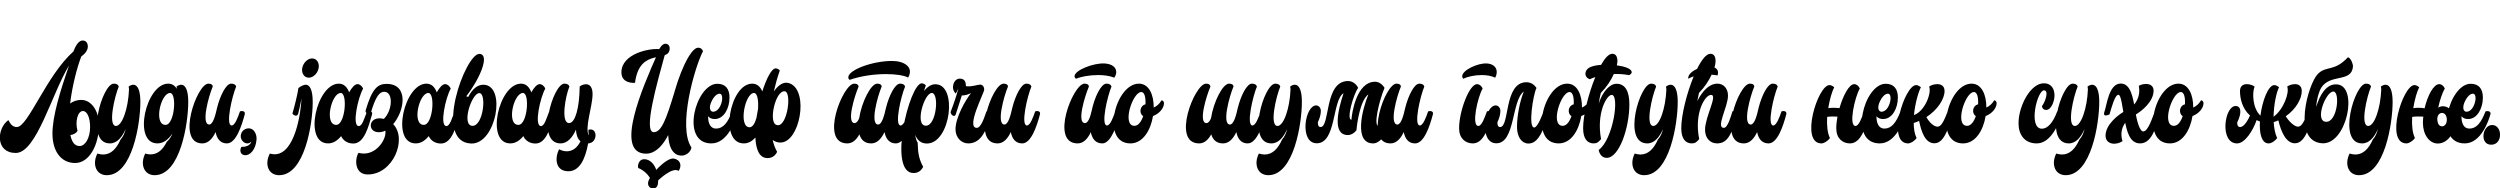 <?xml version="1.0"?>
<svg version="1.1" xmlns="http://www.w3.org/2000/svg" width="836.806px" height="63px"><path fill="#000000" d="M29.4,15.6c0,1.24-1,2.48-2.2,3.32c-1.32,3.4-3.04,9.8-3.72,15.72c1-0.72,2.24-1.2,3.72-1.2c3.4,0,5.92,3.72,5.92,8.32c0,6.8-3.24,12.8-7.96,12.8s-7.6-3.92-7.6-9.84c0-5.8,2.52-14.04,5.56-22.8c-5.76,9.32-10.88,29.28-17.84,29.28c-6.84,0-6.44-8.16-2.48-11c0.6,1.04,1.2,2.32,2.84,2.32c3.76,0,9.84-17.2,18.96-25.32c0.84-2.32,1.92-3.64,3.04-3.64c1.04,0,1.76,0.68,1.76,2.04z M23.56,45.2c0.44,2.16,1.32,3.68,3.08,3.68c1.92,0,3.52-2.76,3.52-6.36c0-3.16-1-5.36-2.4-5.36c-1.8,0-2.68,3.68-1.8,6.64c-0.36,0.68-1.32,1.28-2.4,1.4z M32.586,51.4c0.68,0.2,1.32,0.32,1.92,0.32c2.56,0,4.44-1.84,5.84-5c0.92-1,1.4-2.24,1.72-3.56c-1.16,2.72-2.88,4.84-5.28,4.84c-8.44,0-2.52-20,1.28-20c1.6,0,1.68,1,1.68,1c-1.36,3.2-3.72,13.16-0.92,13.16c2.08,0,4.12-5.92,4.36-12.28c-0.04-0.32-0.08-0.64-0.12-0.92c0.56-0.4,1.12-0.6,1.56-0.6c1.44,0,2.36,1.88,2.36,5.76c0,7.2-2.68,24.52-11.24,24.52c-3.6,0-4.96-3.68-3.16-7.24z M56.291,28c1.28,0,2.24,0.64,2.88,1.72c0-0.28-0.04-0.52-0.08-0.76c0.56-0.4,1.12-0.6,1.56-0.6c1.44,0,2.36,1.88,2.36,5.76c0,7.2-2.68,24.52-11.24,24.52c-3.6,0-4.96-3.68-3.16-7.24c0.64,0.2,1.24,0.28,1.8,0.28c2.36,0,4.08-1.56,5.44-4.24c0.88-0.72,1.64-2.04,1.84-2.76c-1.28,1.96-2.96,3.32-5,3.32c-8.4,0-3.88-20,3.6-20z M56.931,31.12c-3.16,0-5.6,10.68-1.52,10.68c3.04,0,3.88-10.68,1.52-10.68z M72.637,36.16c1.08-4.32,3.08-8.16,4.72-8.16c1.6,0,1.68,1,1.68,1c-1.36,3.2-3.64,13-1.48,13c1.08,0,2.12-2.8,2.76-4.72c0.48-0.2,1.92-0.24,1.6,1c-1.04,3.88-2.92,9.72-5.96,9.72c-2.2,0-3.36-1.56-3.8-3.8c-1,2.16-2.44,3.8-4.44,3.8c-8.88,0-1.8-20,2-20c1.6,0,1.48,1,1.48,1c-1.36,3.2-3.96,12.68-1.16,12.68c1.28,0,2.08-3.16,2.6-5.52z M83.462,42.96c1.64,0.16,2.56,2.04,2.4,3.84c-0.28,3.24-2.12,5.28-3.92,5.16c-1.72-0.2-1.72-1.96-1.12-2.8c1.28,0.04,2.84-0.32,3.36-1.76c-0.48,0.44-0.96,0.6-1.4,0.6c-1.24,0-2.32-1.32-2.2-2.56c0.12-1.56,1.4-2.56,2.88-2.48z  M101.593,21.56c0.68-1.24,1.8-2,2.88-2c0.36,0,0.68,0.08,1,0.24c1.28,0.68,1.64,2.56,0.76,4.2c-0.68,1.24-1.8,2-2.88,2c-0.36,0-0.68-0.08-1-0.24c-1.28-0.68-1.64-2.56-0.76-4.2z M90.313,51.4c0.56,0.16,1.08,0.24,1.6,0.24c6.8,0,8.8-13.8,9-18.64c-0.36,1.76-0.72,3.68-1.08,4.96c-0.16,0.56-0.44,0.76-0.76,0.76c-0.4,0-0.84-0.24-1.2-0.68c0.72-2.36,1.84-7.04,2-8.52c1.04-1,2.32-1.16,2.32-1.16c1.52-0.12,2.48,1.76,2.48,5.8c0,7.2-2.68,24.48-11.24,24.48c-3.64,0-4.96-3.68-3.12-7.24z M113.419,28c1.68,0,2.8,1.16,3.44,2.92c0.92-1.64,1.92-2.76,2.8-2.76s1.68,0.88,1.88,1.52c-1.68,2.84-3.84,12.52-1.44,12.52c1.16,0,1.84-2.6,2.76-4.92c0.44-0.2,2.04-0.2,1.68,1c-1.2,4.04-2.56,9.76-6.28,9.76c-1.76,0-3.32-0.84-4.08-2.48c-1.2,1.48-2.64,2.44-4.36,2.44c-8.4,0-3.88-20,3.6-20z M114.059,31.12c-3.16,0-5.6,10.68-1.52,10.68c3.04,0,3.88-10.68,1.52-10.68z M120.004,51.16c0.6,0.16,1.2,0.24,1.76,0.24c4.76,0,7.76-5.28,7.2-7.68c-0.88,0.48-1.88,0.64-2.84,0.48c-2.96-0.52-2.68-4.6,0.92-4.6c0.4,0,0.92,0.08,1.44,0.2c2.92-2.84,3.24-9.08,0.12-9.08c-1.4,0-2.84,1.16-4.64,7.6c-0.64,0.44-1.76-0.72-1.6-1.28c2.2-7.56,4.16-8.96,7.04-8.96c7.4,0,6.12,8.88,2.2,13.48c4.8,4.88,0.04,16.84-8.52,16.84c-4.48,0-4.36-5.28-3.08-7.24z M142.75,28c1.68,0,2.8,1.16,3.44,2.92c0.92-1.64,1.92-2.76,2.8-2.76s1.68,0.88,1.88,1.52c-1.68,2.84-3.84,12.52-1.44,12.52c1.16,0,1.84-2.6,2.76-4.92c0.44-0.2,2.04-0.2,1.68,1c-1.2,4.04-2.56,9.76-6.28,9.76c-1.76,0-3.32-0.84-4.08-2.48c-1.2,1.48-2.64,2.44-4.36,2.44c-8.4,0-3.88-20,3.6-20z M143.39,31.12c-3.16,0-5.6,10.68-1.52,10.68c3.04,0,3.88-10.68,1.52-10.68z M160.456,18.04c3.72,0.12,0.08,8.48-4.4,14.2l0.68,0.2c1.44-2.84,3.32-4.16,5.16-4.08c7.72,0.24,4.16,19.92-4.16,19.68c-12.88-0.4-1.92-30.16,2.72-30z M160.456,31.16c-2.56-0.08-6.16,10.84-2.32,10.96c3.6,0.12,4.84-10.88,2.32-10.96z M174.401,28c1.68,0,2.8,1.16,3.44,2.92c0.92-1.64,1.92-2.76,2.8-2.76s1.68,0.88,1.88,1.52c-1.68,2.84-3.84,12.52-1.44,12.52c1.16,0,1.84-2.6,2.76-4.92c0.44-0.2,2.04-0.2,1.68,1c-1.2,4.04-2.56,9.76-6.28,9.76c-1.76,0-3.32-0.84-4.08-2.48c-1.2,1.48-2.64,2.44-4.36,2.44c-8.4,0-3.88-20,3.6-20z M175.041,31.12c-3.16,0-5.6,10.68-1.52,10.68c3.04,0,3.88-10.68,1.52-10.68z M194.027,29.2l0.04,0.2c0-0.16-0.04-0.28-0.04-0.44c0,0,0.84-0.76,2.16-0.76c1.28,0,2.16,1.08,2.16,3.28c0,4.2-2.8,11.56-1.2,13.88c-0.12-0.6-0.24-1.44-0.2-1.88c0.16-0.08,0.52-0.16,0.72-0.16c2.44,0,2.24,4.56-0.8,4.68c-1.04,5.64-3.04,9.32-6.64,9.32c-4.28,0-4.64-4.32-3.08-7.36c0.76,0.4,1.64,0.68,2.56,0.68c1.64,0,3.4-0.88,4.6-3.36c-1-0.8-1.44-2.2-1.52-3.88c-1.16,2.6-2.84,4.6-5.16,4.6c-8.44,0-2.52-20,1.28-20c1.6,0,1.68,1,1.68,1c-1.36,3.2-2.92,12.2-0.12,12.2c2.16,0,3.48-5.4,3.56-12z  M219.638,18.16c1.16-2.12,2-3.52,3.08-3.52c0.76,0,1.44,0.52,1.44,1.52c0,5.24-10.08-0.68-11.6,11.56c0,0-4.56,0.48-4.56-3.52c0-6.28,9.72-8.32,13.4-7.68z M235.318,17.12c-2.8,5.36-8.56,25.36-3.88,32.24c-0.28,1.68-1.92,2.72-3.24,2.72c-10.8,0,0.28-36.12,5.48-36.12c0.88,0,1.36,0.48,1.64,1.16z M220.078,18c0,0,2.64-0.4,2.64-0.36c-2.88,10.48-7.48,26.6-3.88,26.6c2.6,0,4.2-4.44,6.96-13.56l1,3.68c-1.08,8.96-5.32,17.08-10.48,17.08c-10.88,0-1.32-22.04,3.76-33.44z M213.638,56.24c-0.28-0.64,0.04-3.4,2.64-2.88c3.48,0.72,4.36,6.12,3.92,8.32c-0.2,1-0.88,1.44-1.56,1.44c-0.96,0-1.96-0.84-1.68-2.2c0.48-2.32,6.2-8.32,8.6-7.84c2.64,0.56,2.52,2.84,1.6,4.12c-0.28-0.2-0.64-0.28-1-0.28c-2.48,0-6.52,3.92-7.8,5.48c0-3.16-2.84-5.44-4.72-6.16z M237.023,38.88c-0.04,2.28,0.72,4.16,2.64,4.16c2.4,0,3.96-2,5.4-5.76c0.68-0.24,1.96-0.08,1.64,1c-0.56,2-3.08,9.72-8.6,9.72c-10.56,0-5.28-19.96,2-19.96c2.8,0,4.08,1.8,4.08,4.6c0,3.72-1.96,7.2-4.92,7.2c-1.04,0-1.8-0.32-2.24-0.96z M237.743,35l0.08-0.16c-0.52,1.68,0.08,2.56,0.88,2.56c2.76,0,4-6.04,2.16-6.04c-1.2,0-2.4,1.56-3.12,3.64z M251.769,28c1.6,0,2.72,1,3.4,2.6c1.4-4.4,3.12-7.72,4.48-7.72c0.28,0,1.16,0.24,1.36,0.76c-0.84,2.4-1.44,4.56-2,7c1.2-1.76,2.64-2.96,4.2-2.96c0.44,0,0.92,0.12,1.36,0.32c6.24,2.8,3.12,19.72-3.36,19.72c-0.84,0-1.92-0.32-2.56-0.88c0.28,1.44,0.72,2.6,1.48,4c-0.24,0.4-1,2.08-3.2,2.08c-2.76,0-3.92-2.88-4.08-6.88c-1.08,1.2-2.36,1.96-3.88,1.96c-8.4,0-4.68-20,2.8-20z M262.689,30.56c-3.12-0.36-5.4,9.96-3,11.16c0.24,0.12,0.48,0.2,0.72,0.2c3.2,0,4.64-11.08,2.28-11.36z M252.409,31.12c-3.12,0-5.28,11.48-1.52,11.48c1.04,0,1.84-1.36,2.32-3.16c0.16-1,0.32-2,0.52-2.96c0.2-2.76-0.2-5.36-1.32-5.36z  M284.42,26.72c0,0-0.48-0.16-0.48-0.84c0-2.44,8-5.48,14.68-5.48c4.04,0,7.36,2.08,5.36,5.56c-1.36-0.72-4.12-1.16-7.4-1.16c-3.76,0-8.24,0.56-12.16,1.92z M296.54,36.16c1.08-4.32,3.08-8.16,4.72-8.16c1.6,0,1.68,1,1.68,1c-1.36,3.2-3.64,13-1.48,13c1.08,0,2.12-2.8,2.76-4.72c0.48-0.2,1.92-0.24,1.6,1c-1.04,3.88-2.92,9.72-5.96,9.72c-2.2,0-3.36-1.56-3.8-3.8c-1,2.16-2.44,3.8-4.44,3.8c-2.2,0-3.4-1.2-3.96-3.04c-0.96,1.76-2.28,3.04-4.04,3.04c-9.4,0-1.52-20,2.28-20c1.56,0,1.48,1,1.48,1c-1.36,3.16-4.12,12.2-1.32,12.2c0.6,0,1.12-0.64,1.52-1.6c0.84-5.48,3.92-11.6,6.04-11.6c1.6,0,1.48,1,1.48,1c-1.36,3.2-3.96,12.68-1.16,12.68c1.28,0,2.08-3.16,2.6-5.52z M310.246,48.04c-2,0-3.24-1.16-3.92-2.92c0.16,1.12,0.48,2.16,0.84,2.6c0.08,3.84,0.52,5.64,1.84,8.12c-0.24,0.4-1,2.08-3.2,2.08c-8.8,0-1.36-30.04,2.72-30.04c0.28,0,1.16,0.24,1.36,0.76c-0.2,0.64-0.44,1.24-0.6,1.84c1.08-1.4,2.4-2.28,3.8-2.28c7.6,0,5.12,19.84-2.84,19.84z M311.886,31.12c-2.52,0-5.84,10.96-1.96,10.96c3.56,0,4.52-10.96,1.96-10.96z M330.191,37.28c1.04-0.32,1.92,0.16,1.64,1c-1.68,5.28-3.32,9.72-7.76,9.72c-2.32,0-4.24-2-4.24-4.72c0-3.96,3.36-9.84,5.2-12.12c-1,0.48-1.96,0.8-3.08,0.8c-0.56,1.76-1.28,3.84-2.04,6.32c-0.12,0.36-0.36,0.52-0.6,0.52c-0.52,0-1.12-0.64-1.12-1.32c1.08-2.8,2.08-5.76,2.6-7.92c-0.2,0.36-0.56,1.28-0.84,1.76c-1.84-1.48-0.84-5,1.28-5c1.52,0,2.08,0.88,2.08,2.52c1.8,0.32,3.96-0.52,4.72-0.52c0.88,0,1.4,0.68,1.4,1.72s-6.2,12.76-2.48,12.76c1.44,0,2.52-3.48,3.24-5.52z M338.817,36.16c1.08-4.32,3.08-8.16,4.72-8.16c1.6,0,1.68,1,1.68,1c-1.36,3.2-3.64,13-1.48,13c1.08,0,2.12-2.8,2.76-4.72c0.48-0.2,1.92-0.24,1.6,1c-1.04,3.88-2.92,9.72-5.96,9.72c-2.2,0-3.36-1.56-3.8-3.8c-1,2.16-2.44,3.8-4.44,3.8c-8.88,0-1.8-20,2-20c1.6,0,1.48,1,1.48,1c-1.36,3.2-3.96,12.68-1.16,12.68c1.28,0,2.08-3.16,2.6-5.52z  M360.108,26.36c-0.24-0.28-0.4-0.48-0.44-0.84c0.04-2.04,6.36-4.48,10.04-4.28c4.24,0.28,4.52,3.08,3.28,4.76c-1.56-0.64-3.52-0.88-5.44-0.88c-2.92,0-5.8,0.56-7.44,1.24z M375.068,37.92c-1.24,3.76-3.08,10.08-6.12,10.08c-2.2,0-3.36-1.52-3.84-3.76c-0.96,2.12-2.4,3.76-4.4,3.76c-9.4,0-1.52-20,2.28-20c1.6,0,1.48,1,1.48,1c-1.36,3.2-4.12,12.2-1.32,12.2c1.08,0,1.76-1.96,2.24-4.04c0.96-4.68,3.16-9.16,4.96-9.16c1.6,0,1.68,1,1.68,1c-1.36,3.2-3.64,13-1.48,13c1.08,0,2.08-2.72,2.72-4.64c0.32-0.12,0.88-0.32,1.28-0.32c0.44,0,0.76,0.2,0.52,0.88z M381.213,28c3.4,0,5,3.76,4.96,8c0.88-0.4,1.88-1.12,2.64-2.44c0,0,0.8,0.12,0.8,1c0,1.64-1.6,3.52-3.68,4.28c-0.76,4.72-3.36,9.16-7.56,9.16c-10,0-5.16-20,2.84-20z M382.013,30.8c-2.92,0-6.6,11.32-2.28,11.32c1.28,0,2.28-1.4,2.92-3.24c-1.48-0.96-1.12-3.52,0.76-3.96c0.12-2.24-0.28-4.12-1.4-4.12z  M414.305,36.16c1.08-4.32,3.08-8.16,4.72-8.16c1.6,0,1.68,1,1.68,1c-1.36,3.2-3.64,13-1.48,13c1.08,0,2.12-2.8,2.76-4.72c0.48-0.2,1.92-0.24,1.6,1c-1.04,3.88-2.92,9.72-5.96,9.72c-2.2,0-3.36-1.56-3.8-3.8c-1,2.16-2.44,3.8-4.44,3.8c-2.2,0-3.4-1.2-3.96-3.04c-0.96,1.76-2.28,3.04-4.04,3.04c-9.4,0-1.52-20,2.28-20c1.56,0,1.48,1,1.48,1c-1.36,3.16-4.12,12.2-1.32,12.2c0.6,0,1.12-0.64,1.52-1.6c0.84-5.48,3.92-11.6,6.04-11.6c1.6,0,1.48,1,1.48,1c-1.36,3.2-3.96,12.68-1.16,12.68c1.28,0,2.08-3.16,2.6-5.52z M421.37,51.4c0.68,0.2,1.32,0.32,1.92,0.32c2.56,0,4.44-1.84,5.84-5c0.92-1,1.4-2.24,1.72-3.56c-1.16,2.72-2.88,4.84-5.28,4.84c-8.44,0-2.52-20,1.28-20c1.6,0,1.68,1,1.68,1c-1.36,3.2-3.72,13.16-0.92,13.16c2.08,0,4.12-5.92,4.36-12.28c-0.04-0.32-0.08-0.64-0.12-0.92c0.56-0.4,1.12-0.6,1.56-0.6c1.44,0,2.36,1.88,2.36,5.76c0,7.2-2.68,24.52-11.24,24.52c-3.6,0-4.96-3.68-3.16-7.24z M441.116,40.92c0,1,0.2,1.6,0.92,1.6c3.24,0,1.16-15.4,9.2-15.4c1.68,0,2.96,1.32,3.36,2.32c-1.52,1.96-4.04,10.64-2.24,10.64c0.12-2.04,1.64-12.72,7.92-12.72c1.44,0,2.6,1.08,3.16,2.04c-1.8,4.32-3.88,12.88-1.92,12.88c1.4,0,2.04-3.16,2.68-4.92c0,0,1.76,0.4,1.68,0.92c-0.64,5.16-3.48,9.72-6.24,9.72c-6.56,0-3.72-11.28-1.6-16.44c-2.76,2.04-3.8,9.6-4,12.04c-0.76,1-1.8,1.6-2.88,1.6c-5.2,0-3.4-8.12-1.44-14c-3.84,2.28-2.36,16.76-8.96,16.76c-5.92,0-4.04-12.68-0.2-12.68c0.8,0,1.56,0.8,1.56,1.8c0,1.36-0.44,2.64-1,3.84z M470.341,36.16c1.08-4.32,3.08-8.16,4.72-8.16c1.6,0,1.68,1,1.68,1c-1.36,3.2-3.64,13-1.48,13c1.08,0,2.12-2.8,2.76-4.72c0.48-0.2,1.92-0.24,1.6,1c-1.04,3.88-2.92,9.72-5.96,9.72c-2.2,0-3.36-1.56-3.8-3.8c-1,2.16-2.44,3.8-4.44,3.8c-8.88,0-1.8-20,2-20c1.6,0,1.48,1,1.48,1c-1.36,3.2-3.96,12.68-1.16,12.68c1.28,0,2.08-3.16,2.6-5.52z  M489.792,26.36c-0.24-0.28-0.36-0.48-0.36-0.84c0-2.04,5.24-4.48,8.28-4.28c3.56,0.28,3.76,3.08,2.76,4.76c-1.32-0.64-2.92-0.88-4.52-0.88c-2.4,0-4.8,0.56-6.16,1.24z M497.712,37.28c0.44-0.2,1.96-0.28,1.64,1c-1.04,4.2-2.64,9.72-6.36,9.72c-2.52,0-4.6-1.72-4.6-5.04c0-5.84,3.44-14.8,6-14.8c0.88,0,1.68,0.84,1.88,1.48c-1.68,2.84-3.84,12.52-1.44,12.52c1.16,0,2.12-2.84,2.88-4.88z M513.538,42.68c1.12,0,2.72-4.24,3.12-5.36c0.32-0.12,1.88,0.6,1.64,0.96c-2.28,7.56-4.2,9.76-6.72,9.76c-2.16,0-3.8-2.12-3.8-5.56c0-3.68,0.96-8.72,2.28-11.84c-4.16,2.96-2.8,17.32-9.2,17.32c-5.92,0-4.04-12.68-0.2-12.68c0.8,0,1.56,0.8,1.56,1.8c0,1.36-0.44,2.64-1,3.84c0,1,0.2,1.6,0.92,1.6c3.24,0,1.2-15,8.8-15c1.68,0,2.8,1.04,3.36,1.92c-1.12,2.2-2.88,13.24-0.76,13.24z M524.563,28c3.4,0,5,3.76,4.96,8c0.88-0.4,1.88-1.12,2.64-2.44c0,0,0.8,0.12,0.8,1c0,1.64-1.6,3.52-3.68,4.28c-0.76,4.72-3.36,9.16-7.56,9.16c-10,0-5.16-20,2.84-20z M525.363,30.8c-2.92,0-6.6,11.32-2.28,11.32c1.28,0,2.28-1.4,2.92-3.24c-1.48-0.96-1.12-3.52,0.76-3.96c0.12-2.24-0.28-4.12-1.4-4.12z M541.389,20.44c0,0.4-0.08,0.88-0.2,1.44c2.48,0.32,4.52,1,4.92,1.96c0.36,0.84-0.84,1.32-0.84,1.32c-1.56-0.32-3.32-0.44-5.08-0.4c-0.92,2.08-2.4,4.36-4.36,6.36c-0.28,1.12-0.52,2.32-0.68,3.52c1.2-3.84,3.6-6.6,5.96-6.6c2.72,0,4.28,2.28,4.28,6.84c0,7.92-3.4,17.96-7.6,17.96c-1.6,0-2.44-1.36-2.68-2.64c4.84-3.44,7.08-18.44,4.36-18.44c-1.68,0-5.16,6.08-3.56,14.8c-0.88,1.08-1.44,1.44-2.48,1.44c-2.04,0-3.52-1.48-3.52-5.08c0-4.36,1.8-11.6,4.08-17.12c-0.68,0.2-1.28,0.44-1.8,0.72c-2-0.52-2.16-3.28,0.48-4.2c0.88-0.32,2-0.52,3.24-0.6c1.28-2.28,2.6-3.72,3.76-3.72s1.72,0.92,1.72,2.44z M547.175,51.4c0.68,0.2,1.32,0.32,1.92,0.32c2.56,0,4.44-1.84,5.84-5c0.92-1,1.4-2.24,1.72-3.56c-1.16,2.72-2.88,4.84-5.28,4.84c-8.44,0-2.52-20,1.28-20c1.6,0,1.68,1,1.68,1c-1.36,3.2-3.72,13.16-0.92,13.16c2.08,0,4.12-5.92,4.36-12.28c-0.04-0.32-0.08-0.64-0.12-0.92c0.56-0.4,1.12-0.6,1.56-0.6c1.44,0,2.36,1.88,2.36,5.76c0,7.2-2.68,24.52-11.24,24.52c-3.6,0-4.96-3.68-3.16-7.24z M574.24,20.44c0,0.56-0.12,1.32-0.36,2.16c0.96,0.4,1.44,1.28,1.04,2.64c-0.68-0.08-1.32-0.2-2-0.24c-0.92,2-2.36,4.2-4.24,6.12c-0.2,0.88-0.4,1.8-0.56,2.72c1.76-3.48,4.04-5.84,6.76-5.84c2.08,0,3.52,1.68,3.52,4c0,3.8-4.2,10.8-1.36,10.8c1.28,0,2.48-4.24,2.84-5.52c0.32-0.16,2-0.28,1.64,0.96c-1.8,6.36-3.08,9.76-6.76,9.76c-2.28,0-4.04-1.68-4.04-4.56c0-4.4,4.36-11.68,2-11.68c-2,0-5.72,6-3.96,14.8c-0.88,1.08-1.44,1.44-2.48,1.44c-2.04,0-3.52-1.48-3.52-5.08c0-4.4,1.84-11.76,4.16-17.36c-0.64,0.2-1.28,0.48-1.84,0.8c-0.12-1.36,1.24-2.52,2.96-3.28c1.48-3,3.08-5.08,4.48-5.08c1.16,0,1.72,0.92,1.72,2.44z M568,34.64c0.04-0.04,0.04-0.08,0-0.08l0,0.08z M588.626,36.16c1.08-4.32,3.08-8.16,4.72-8.16c1.6,0,1.68,1,1.68,1c-1.36,3.2-3.64,13-1.48,13c1.08,0,2.12-2.8,2.76-4.72c0.48-0.2,1.92-0.24,1.6,1c-1.04,3.88-2.92,9.72-5.96,9.72c-2.2,0-3.36-1.56-3.8-3.8c-1,2.16-2.44,3.8-4.44,3.8c-8.88,0-1.8-20,2-20c1.6,0,1.48,1,1.48,1c-1.36,3.2-3.96,12.68-1.16,12.68c1.28,0,2.08-3.16,2.6-5.52z  M613.957,29.2c-0.72,1.36-1.52,4.04-2,7c0.6-0.08,1.16-0.12,1.76-0.12c0.68,0,1.32,0.04,2,0.12c1.2-4.24,3.24-8.04,4.92-8.04c0.88,0,1.68,0.84,1.88,1.48c-1.68,2.84-3.84,12.52-1.44,12.52c1.16,0,2.12-2.84,2.88-4.88c0.44-0.2,1.96-0.28,1.64,1c-1.04,4.2-2.64,9.72-6.36,9.72c-2.52,0-4.6-1.72-4.6-5.04c0-1.2,0.16-2.56,0.4-3.92c-1.12-0.08-2.32-0.08-3.44,0.08c-0.16,2.68,0.04,5.28,0.92,7.08c-0.76,1.08-2.04,1.8-2.84,1.8c-7.28,0-1.24-19.52,2.68-19.52c0.8,0,1.6,0.72,1.6,0.72z M628.102,38.88c-0.04,2.28,0.72,4.16,2.64,4.16c2.4,0,3.96-2,5.4-5.76c0.68-0.24,1.96-0.08,1.64,1c-0.56,2-3.08,9.72-8.6,9.72c-10.56,0-5.28-19.96,2-19.96c2.8,0,4.08,1.8,4.08,4.6c0,3.72-1.96,7.2-4.92,7.2c-1.04,0-1.8-0.32-2.24-0.96z M628.822,35l0.08-0.16c-0.52,1.68,0.08,2.56,0.88,2.56c2.76,0,4-6.04,2.16-6.04c-1.2,0-2.4,1.56-3.12,3.64z M642.968,29.2c-0.88,1.68-1.96,5.52-2.32,9.32c3.72-1.36,5.96-7.48,5.08-9.52c0.4-0.4,1.6-0.84,2.72-0.84c1.24,0,2.44,0.56,2.44,2.32c0,2.64-2.32,6.28-6.08,8.72c1,1.84,2.56,3.2,3.72,3.2c1.2,0,2.08-1.6,3.56-5.48c0.44-0.12,2.08-0.4,1.56,1c-1,2.76-2.28,10.04-6.16,10.04c-3.16,0-4.4-4-5.12-7.48c-0.56,0.28-1.2,0.48-1.8,0.68c0,1.92,0.28,3.68,0.96,5.04c-0.76,1.08-2.04,1.8-2.84,1.8c-7.28,0-1.24-19.52,2.68-19.52c0.8,0,1.6,0.72,1.6,0.72z M659.914,28c3.4,0,5,3.76,4.96,8c0.88-0.4,1.88-1.12,2.64-2.44c0,0,0.8,0.12,0.8,1c0,1.64-1.6,3.52-3.68,4.28c-0.76,4.72-3.36,9.16-7.56,9.16c-10,0-5.16-20,2.84-20z M660.714,30.8c-2.92,0-6.6,11.32-2.28,11.32c1.28,0,2.28-1.4,2.92-3.24c-1.48-0.96-1.12-3.52,0.76-3.96c0.12-2.24-0.28-4.12-1.4-4.12z  M688.605,37.28c0.2-0.16,2.12-0.32,1.64,1c-1.84,5.16-4.52,9.72-8.52,9.72c-4.12,0-6.08-3-6.08-6.72c0-5.84,4.04-13.4,8.44-13.4c2.8,0,3.6,2.16,3.6,4.08s-1.08,4.84-2.8,4.84c-1.32,0-1.4-1.28-1.4-1.28c1.08-1.32,2.44-5.28,0.68-5.28c-2.28,0-5.4,12.84-0.68,12.84c1.92,0,3.72-2.04,5.12-5.8z M688.27,51.4c0.68,0.2,1.32,0.32,1.92,0.32c2.56,0,4.44-1.84,5.84-5c0.92-1,1.4-2.24,1.72-3.56c-1.16,2.72-2.88,4.84-5.28,4.84c-8.44,0-2.52-20,1.28-20c1.6,0,1.68,1,1.68,1c-1.36,3.2-3.72,13.16-0.92,13.16c2.08,0,4.12-5.92,4.36-12.28c-0.04-0.32-0.08-0.64-0.12-0.92c0.56-0.4,1.12-0.6,1.56-0.6c1.44,0,2.36,1.88,2.36,5.76c0,7.2-2.68,24.52-11.24,24.52c-3.6,0-4.96-3.68-3.16-7.24z M710.456,47.24c-2.24,1.52-5.68,1.12-5.68-1.84c0-3.72,4.24-6.96,6.16-8.04l0.64,3.44c-2,2.48-1.56,5.12-1.12,6.44z M706.096,38.28c0,0-2.44,1.28-1.68-0.92c0.8-2.24,1.48-9.4,5.44-9.4c3.36,0,4.12,4.68,4.8,8.92c0.6,3.76,1.56,7.12,2.76,7.12c1.64,0,3.2-5.08,3.84-6.72c0.44-0.2,1.92-0.16,1.64,1c-1.4,5.4-3.04,9.72-6.56,9.72s-4.48-4.08-5.2-8.12c-0.72-4.08-1.16-8.16-2.04-8.16c-1.24,0-2.36,4.48-3,6.56z M715.896,28.72c2.12-1.12,4.96-0.84,4.96,1.64c0,3.72-4.16,6.96-6.08,8.04l-0.6-3.2c2.2-2.48,2-5.16,1.72-6.48z M729.161,28c3.4,0,5,3.76,4.96,8c0.88-0.4,1.88-1.12,2.64-2.44c0,0,0.8,0.12,0.8,1c0,1.64-1.6,3.52-3.68,4.28c-0.76,4.72-3.36,9.16-7.56,9.16c-10,0-5.16-20,2.84-20z M729.961,30.8c-2.92,0-6.6,11.32-2.28,11.32c1.28,0,2.28-1.4,2.92-3.24c-1.48-0.96-1.12-3.52,0.76-3.96c0.12-2.24-0.28-4.12-1.4-4.12z  M762.852,29.2c-0.92,1.76-1.76,5.88-1.84,9.88c3.36-2.44,5.4-8.12,4.56-10.08c0.4-0.4,1.56-0.84,2.6-0.84c1.16,0,2.28,0.56,2.28,2.32c0,2.56-1.92,6.04-5.36,8.44c1.12,1.84,2.96,3.48,4.08,3.48c1.24,0,2.08-1.6,3.56-5.48c0.44-0.12,2.12-0.4,1.6,1c-1,2.76-2.28,10.04-6.16,10.04c-3.08,0-4.72-4.12-5.56-7.68c-0.52,0.24-1,0.44-1.56,0.6c0.12,2.04,0.48,3.92,1.16,5.32c-0.76,1.08-2,1.8-2.84,1.8c-2.4,0-3.16-3.36-2.92-7.32c-0.4-0.16-0.76-0.32-1.12-0.48c-1.2,3.56-3.96,7.8-6.52,7.8c-5.96,0-4.28-12.52-0.52-12.52c1.88,0,2.16,2.24,0.56,5.48c-0.08,0.92,0.28,1.56,0.96,1.56c1.36,0,2.68-2.44,3.32-3.84c-2.64-2.4-3.36-5.72-3.36-8.2c0-1.76,1.12-2.32,2.28-2.32c1.08,0,2.2,0.44,2.6,0.84c-0.8,1.84-0.76,7.12,1.96,9.72c0.64-5.04,2.64-10.24,4.64-10.24c0.8,0,1.6,0.72,1.6,0.72z M775.278,35.8c1.16-3.84,3.28-7.8,6.92-7.56c7.36,0.48,3.36,20.28-4.96,19.72c-10.12-0.68-4.68-19.84-1.44-23.16c2.84-2.96,5.44-0.64,10.12-5.64c1.08,0.32,1.72,2.52,1.68,3c-0.36,5.6-7.52,2.4-10.6,7.16c-0.8,1.28-1.56,3.84-1.72,6.48z M781.078,30.64c-2.56-0.16-6.44,9.88-2.56,10.12c3.84,0.28,4.84-9.96,2.56-10.12z M786.464,51.4c0.68,0.2,1.32,0.32,1.92,0.32c2.56,0,4.44-1.84,5.84-5c0.92-1,1.4-2.24,1.72-3.56c-1.16,2.72-2.88,4.84-5.28,4.84c-8.44,0-2.52-20,1.28-20c1.6,0,1.68,1,1.68,1c-1.36,3.2-3.72,13.16-0.92,13.16c2.08,0,4.12-5.92,4.36-12.28c-0.04-0.32-0.08-0.64-0.12-0.92c0.56-0.4,1.12-0.6,1.56-0.6c1.44,0,2.36,1.88,2.36,5.76c0,7.2-2.68,24.52-11.24,24.52c-3.6,0-4.96-3.68-3.16-7.24z M809.769,29.2c-0.72,1.36-1.52,4.04-2,7c0.56-0.08,1.12-0.12,1.68-0.12c0.72,0,1.4,0.04,2.12,0.16c1-4.32,3.04-8.08,4.88-8.08c0.88,0,1.68,0.84,1.88,1.48c-0.76,1.24-1.68,3.88-2.2,6.4c0.56-0.36,1.12-0.48,1.6-0.48c2.16,0,3.96,2.16,3.96,5.16c0,4.04-2.56,7.32-5.72,7.32c-2.88,0-4.96-3.08-4.96-6.88c0-0.68,0.04-1.4,0.12-2.12c-1.2-0.08-2.52-0.08-3.72,0.08c-0.16,2.68,0.04,5.28,0.92,7.08c-0.76,1.08-2.04,1.8-2.84,1.8c-7.28,0-1.24-19.52,2.68-19.52c0.8,0,1.6,0.72,1.6,0.72z M817.449,42.28c0.76,0,1.56-0.76,1.56-2.2c0-1.16-0.52-2.28-1.64-2.28c-0.56,0-1.6,0.44-1.56,2.28c0.12,1.32,0.6,2.2,1.64,2.2z M823.915,38.88c-0.04,2.28,0.72,4.16,2.64,4.16c2.4,0,3.96-2,5.4-5.76c0.68-0.24,1.96-0.08,1.64,1c-0.56,2-3.08,9.72-8.6,9.72c-10.56,0-5.28-19.96,2-19.96c2.8,0,4.08,1.8,4.08,4.6c0,3.72-1.96,7.2-4.92,7.2c-1.04,0-1.8-0.32-2.24-0.96z M824.635,35l0.08-0.16c-0.52,1.68,0.08,2.56,0.88,2.56c2.76,0,4-6.04,2.16-6.04c-1.2,0-2.4,1.56-3.12,3.64z M834.18,41.84c3.48,0,3.68,6.6-0.32,6.6c-3.96,0-3-6.6,0.32-6.6z"/></svg>
